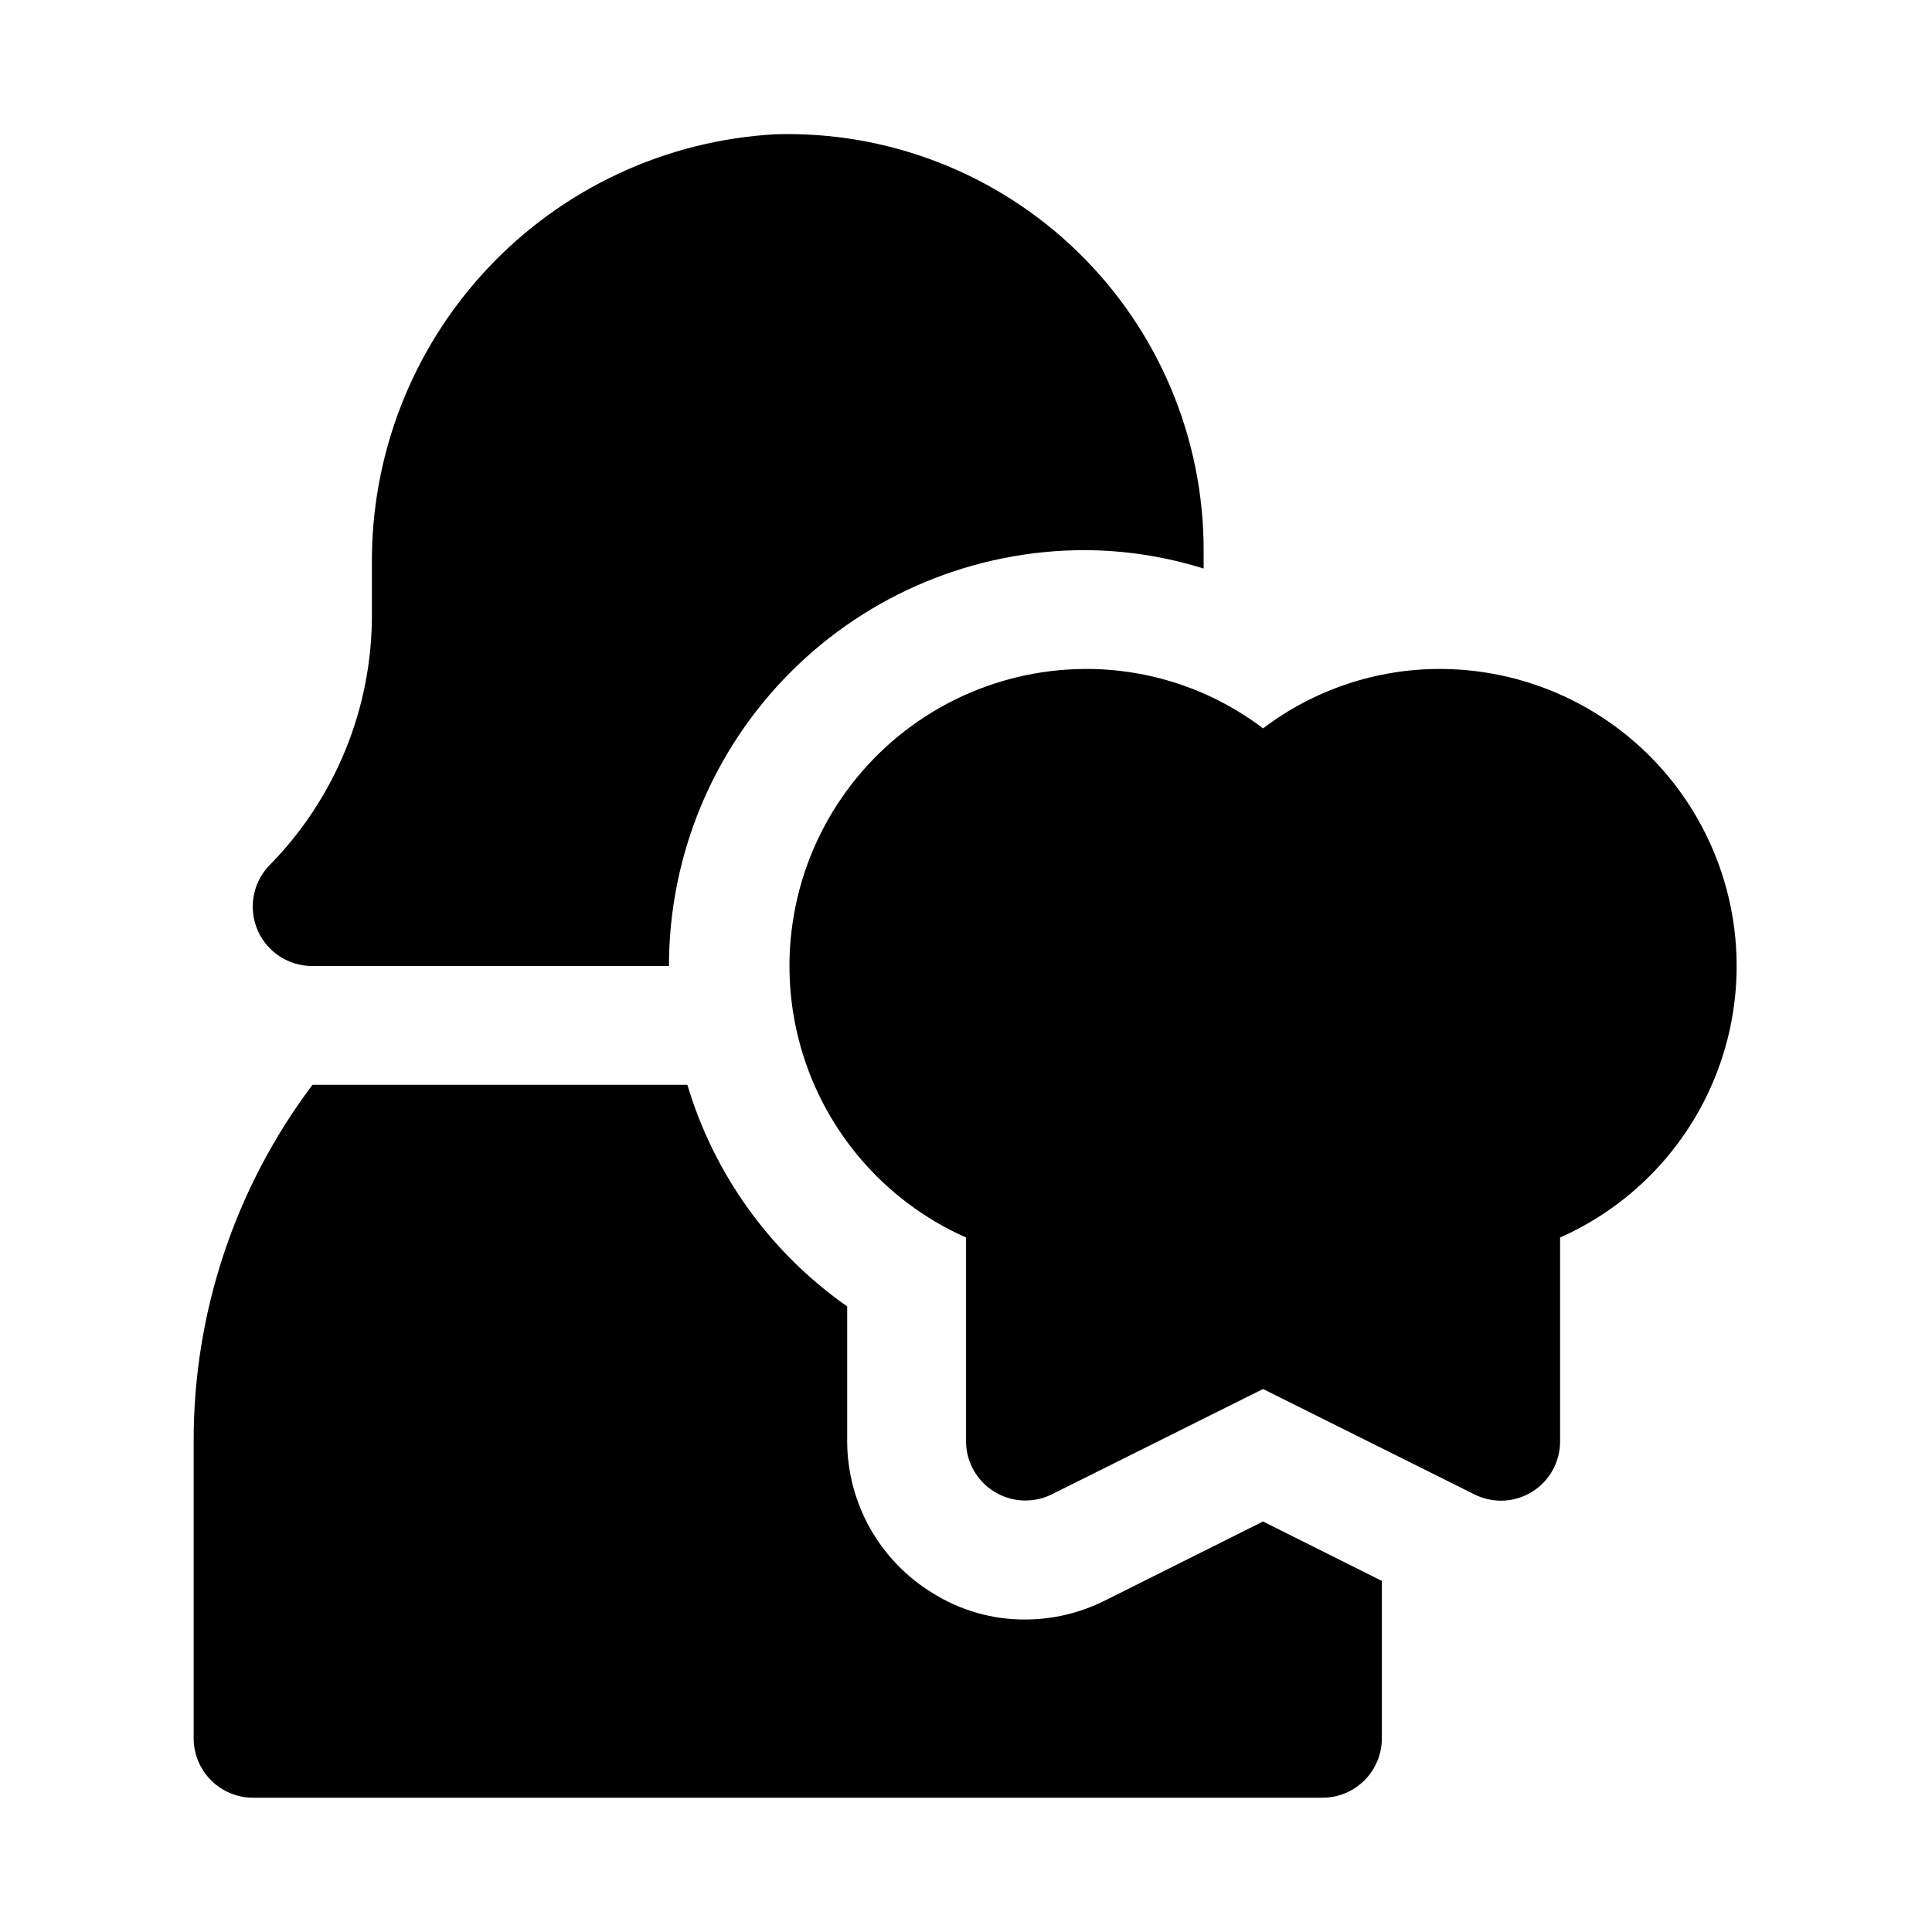 <?xml version="1.0" encoding="UTF-8"?>
<!-- Uploaded to: ICON Repo, www.svgrepo.com, Generator: ICON Repo Mixer Tools -->
<svg fill="#000000" width="800px" height="800px" version="1.1" viewBox="144 144 512 512" xmlns="http://www.w3.org/2000/svg">
 <g>
  <path d="m525.95 321.28c-17.047-0.09-33.648 5.441-47.23 15.746-13.582-10.305-30.184-15.836-47.23-15.746-24.191 0.137-46.977 11.391-61.789 30.516-14.812 19.121-20.012 43.996-14.098 67.453 5.914 23.453 22.285 42.891 44.398 52.703v54c0.016 5.457 2.856 10.516 7.508 13.371 4.648 2.856 10.445 3.098 15.32 0.645l55.891-27.867 55.891 27.867c2.195 1.121 4.621 1.715 7.086 1.73 2.949 0.008 5.84-0.809 8.344-2.363 4.613-2.883 7.41-7.941 7.398-13.383v-54c22.113-9.812 38.484-29.25 44.398-52.703 5.914-23.457 0.715-48.332-14.098-67.453-14.812-19.125-37.598-30.379-61.789-30.516z"/>
  <path d="m431.49 289.79c10.68 0.047 21.293 1.691 31.488 4.883v-4.883c0.012-29.809-12.051-58.355-33.441-79.121-21.387-20.766-50.277-31.98-80.074-31.086-29.082 1.617-56.422 14.387-76.332 35.645-19.91 21.258-30.859 49.375-30.57 78.5v12.91c0.102 24.898-9.629 48.836-27.082 66.598-2.918 2.977-4.535 6.988-4.5 11.156 0.039 4.168 1.723 8.152 4.691 11.078s6.977 4.555 11.145 4.531h94.465c0-29.23 11.613-57.262 32.281-77.93 20.668-20.668 48.699-32.281 77.93-32.281z"/>
  <path d="m478.72 547.21-41.879 20.941v-0.004c-6.547 3.293-13.77 5.019-21.098 5.039-8.746 0.055-17.328-2.406-24.719-7.086-13.957-8.57-22.477-23.766-22.512-40.148v-35.738c-20.328-14.246-35.254-34.938-42.352-58.723h-99.348c-20.5 27.219-31.555 60.387-31.488 94.461v78.723c0 4.176 1.66 8.18 4.613 11.133 2.953 2.953 6.957 4.609 11.133 4.609h283.39c4.176 0 8.184-1.656 11.133-4.609 2.953-2.953 4.613-6.957 4.613-11.133v-41.723z"/>
 </g>
</svg>